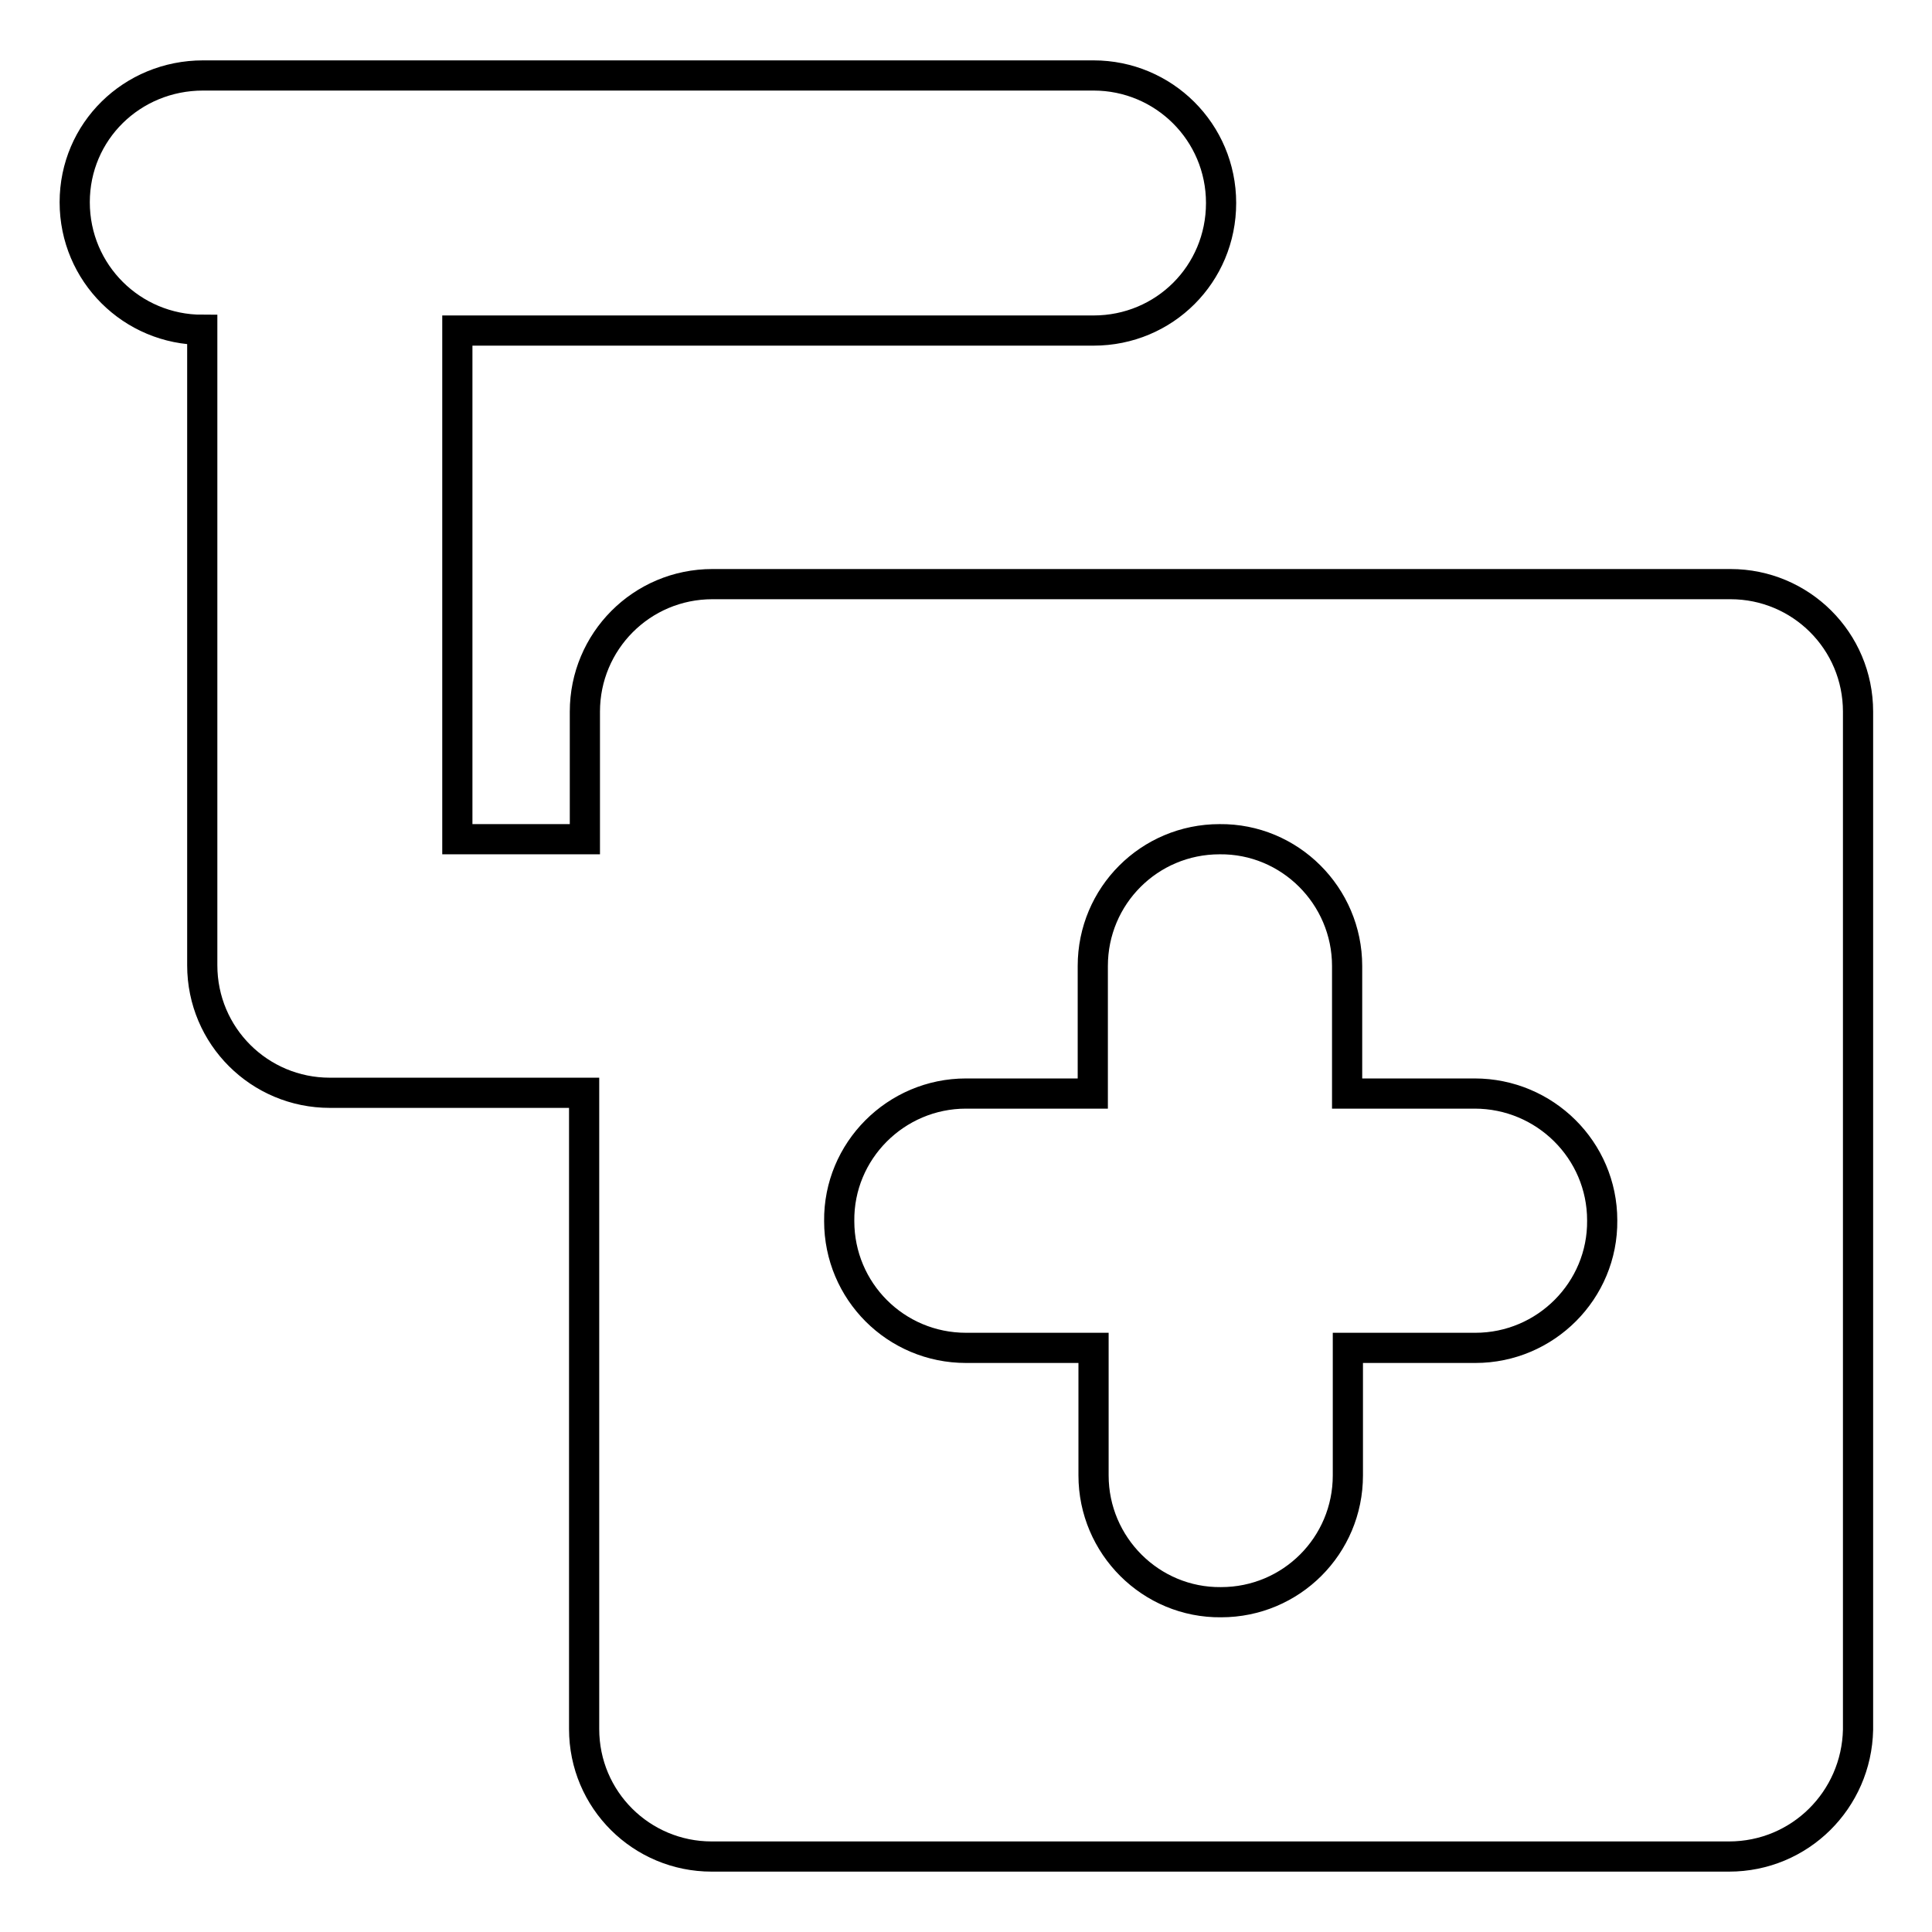 <?xml version="1.0" encoding="utf-8"?>
<!-- Svg Vector Icons : http://www.onlinewebfonts.com/icon -->
<!DOCTYPE svg PUBLIC "-//W3C//DTD SVG 1.1//EN" "http://www.w3.org/Graphics/SVG/1.1/DTD/svg11.dtd">
<svg version="1.1" xmlns="http://www.w3.org/2000/svg" xmlns:xlink="http://www.w3.org/1999/xlink" x="0px" y="0px" viewBox="0 0 256 256" enable-background="new 0 0 256 256" xml:space="preserve">
<g> <path stroke-width="4" fill-opacity="0" stroke="#000000"  d="M229.1,246H94.3c-9.3,0-16.9-7.5-16.9-16.9l0,0v-84.3H43.7c-9.3,0-16.9-7.5-16.9-16.9l0,0V43.7 c-9.3,0-16.9-7.5-16.9-16.9S17.5,10,26.9,10h118c9.3,0,16.9,7.5,16.9,16.9s-7.5,16.9-16.9,16.9H60.6v67.4h16.9V94.3 c0-9.3,7.5-16.9,16.9-16.9h134.9c9.3,0,16.9,7.5,16.9,16.9v134.9C246,238.5,238.5,246,229.1,246z M195.4,144.9h-16.9V128 c0-9.3-7.6-16.9-16.9-16.8c-9.3,0-16.8,7.5-16.8,16.8v16.9H128c-9.3,0-16.9,7.6-16.8,16.9c0,9.3,7.5,16.8,16.8,16.8h16.9v16.9 c0,9.3,7.6,16.9,16.9,16.8c9.3,0,16.8-7.5,16.8-16.8v-16.9h16.9c9.3,0,16.9-7.6,16.8-16.9C212.3,152.4,204.7,144.9,195.4,144.9 L195.4,144.9z"/></g>
</svg>